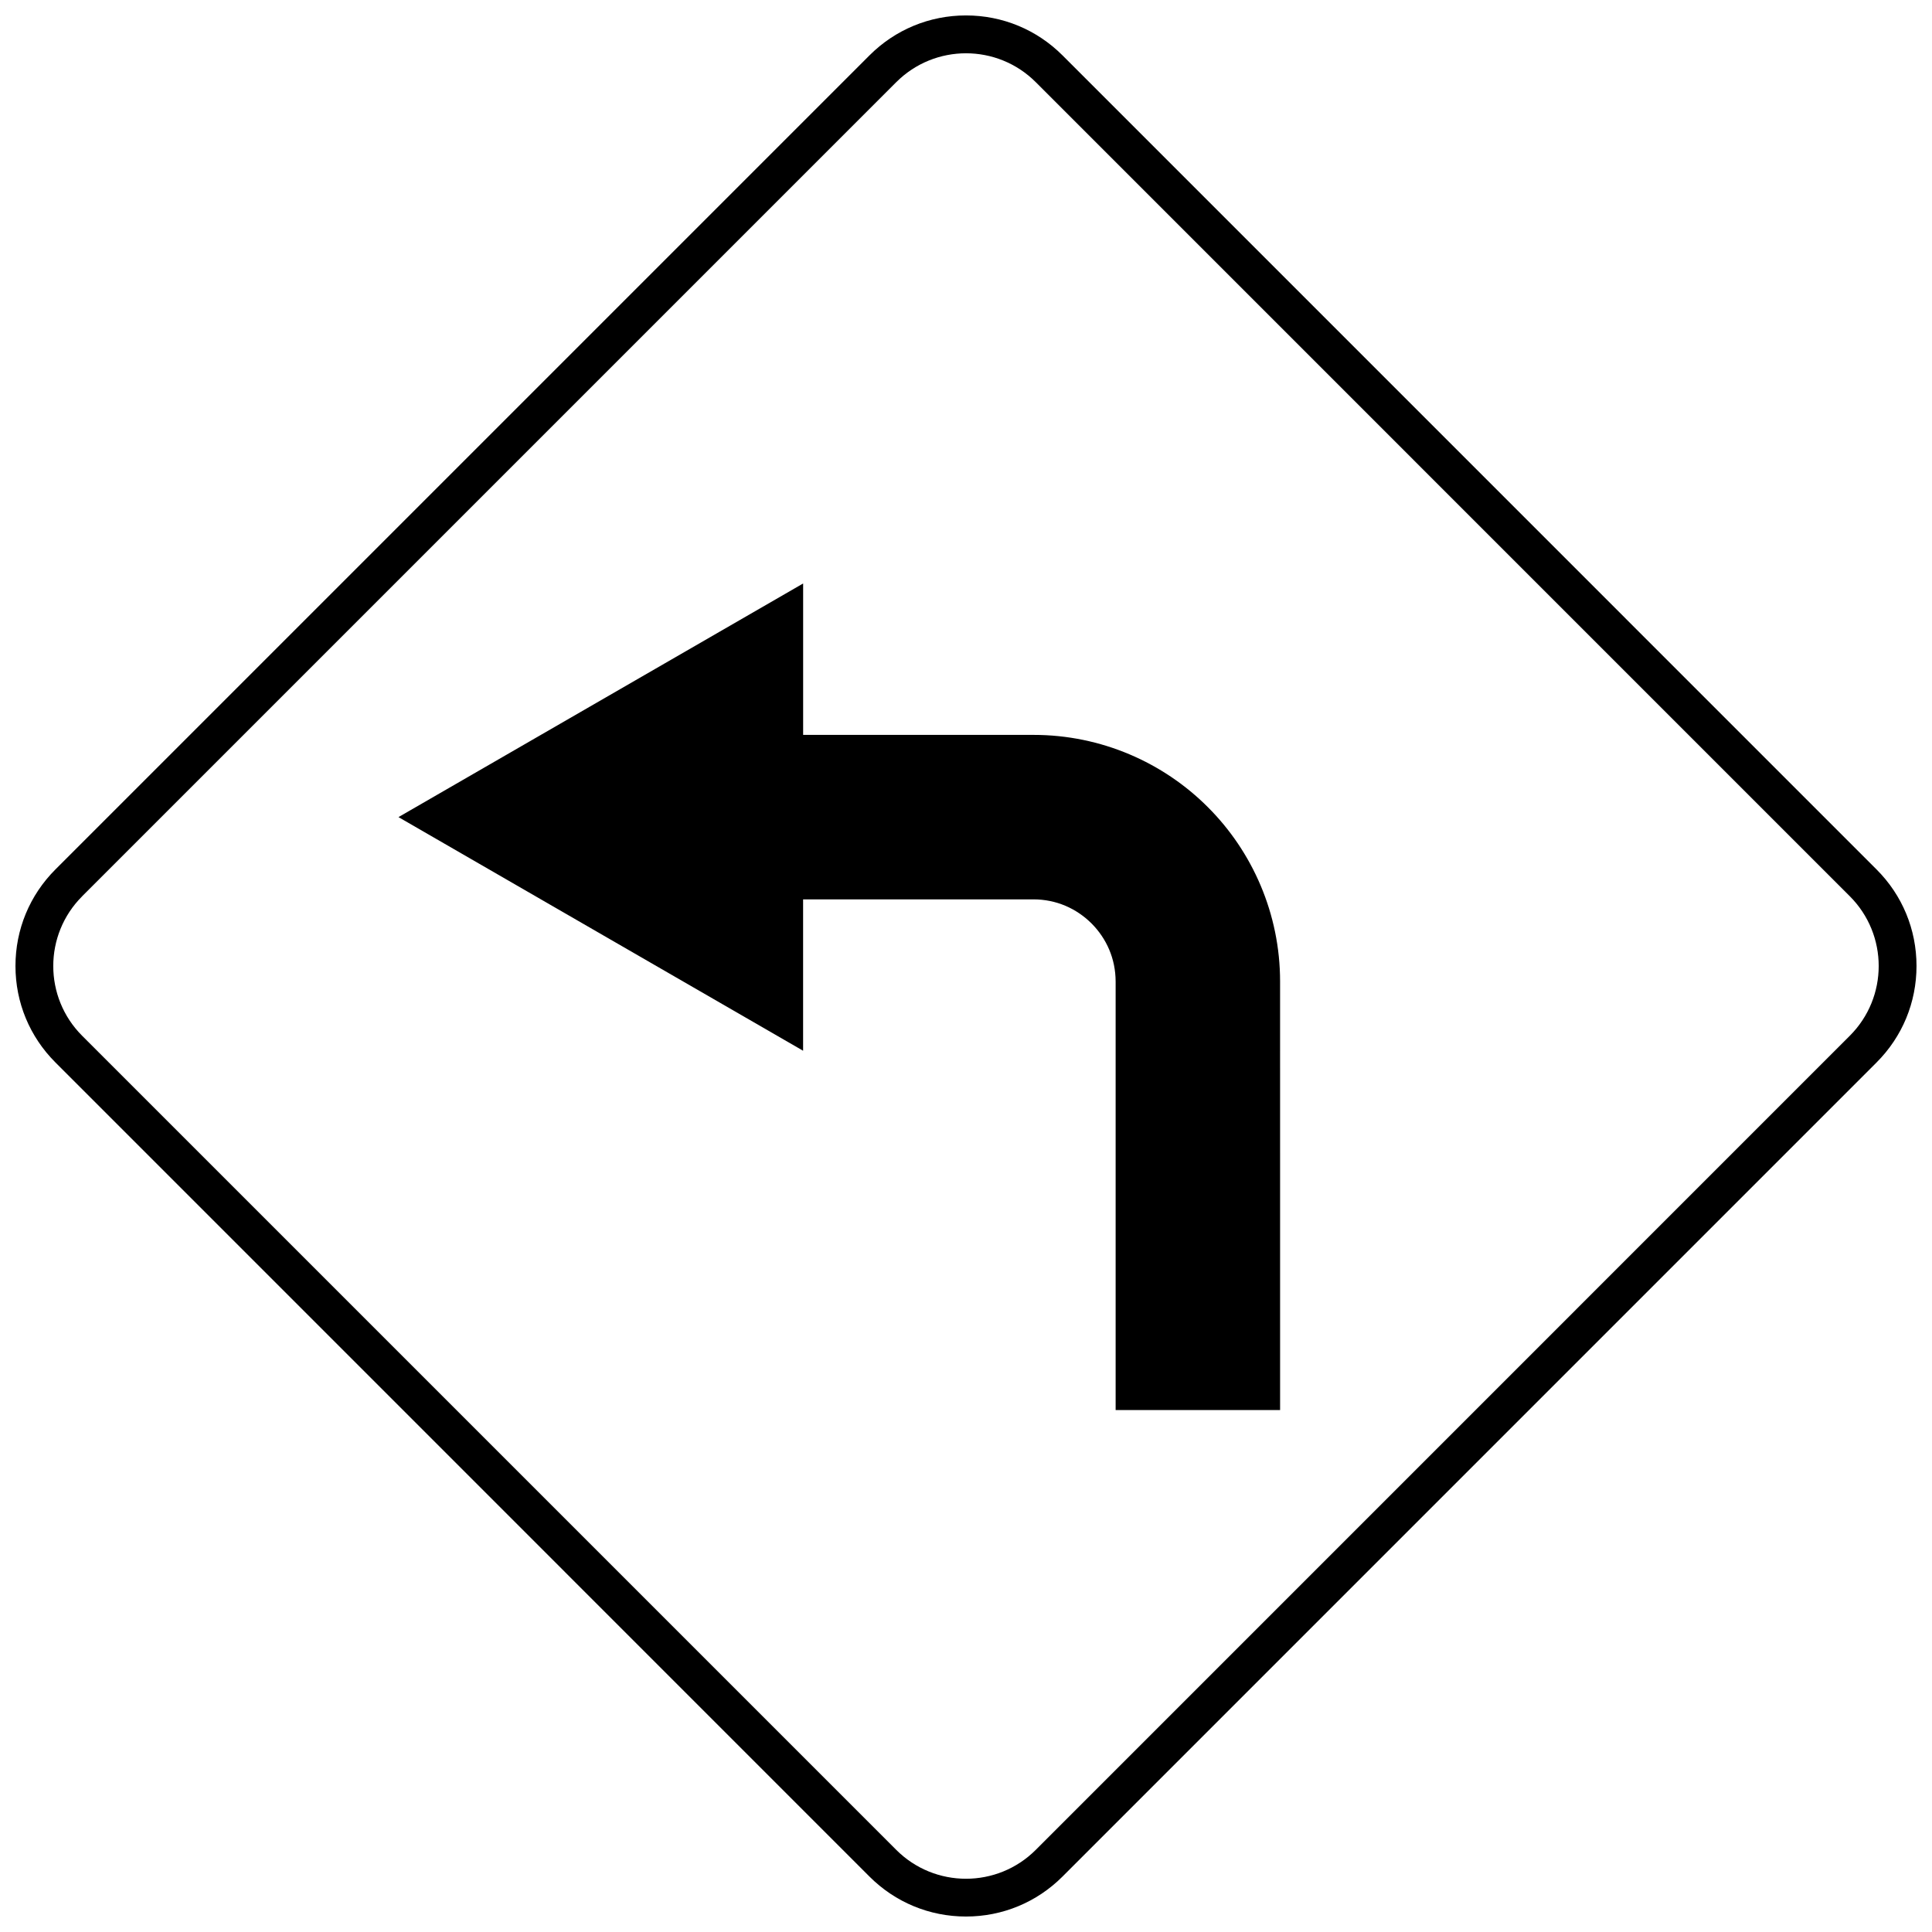 <?xml version="1.0" encoding="UTF-8"?>
<!-- Uploaded to: SVG Repo, www.svgrepo.com, Generator: SVG Repo Mixer Tools -->
<svg width="800px" height="800px" version="1.1" viewBox="144 144 512 512" xmlns="http://www.w3.org/2000/svg">
 <defs>
  <clipPath id="a">
   <path d="m148.09 148.09h503.81v503.81h-503.81z"/>
  </clipPath>
 </defs>
 <g clip-path="url(#a)">
  <path d="m374.42 641.31c6.828 6.828 15.918 10.59 25.578 10.59s18.742-3.762 25.574-10.59l215.73-215.74c6.832-6.832 10.594-15.906 10.594-25.582 0-9.664-3.758-18.75-10.594-25.578l-215.72-215.73c-6.836-6.832-15.918-10.59-25.586-10.59-9.664 0-18.75 3.758-25.578 10.59l-215.73 215.73c-6.832 6.832-10.59 15.918-10.59 25.578 0 9.672 3.758 18.75 10.602 25.582zm-208.64-259.8 215.73-215.73c10.215-10.211 26.773-10.211 36.984 0l215.72 215.73c10.215 10.211 10.215 26.773 0 36.98l-215.72 215.74c-10.215 10.211-26.773 10.211-36.984 0l-215.73-215.73c-10.219-10.211-10.219-26.773 0-36.98z"/>
 </g>
 <path d="m356.84 382.34h61.02c6.086 0.008 11.398 2.406 15.406 6.379 3.981 4.016 6.371 9.324 6.387 15.41v113.55h43.586l-0.004-113.55c0.008-17.988-7.352-34.465-19.145-46.23-11.762-11.797-28.246-19.16-46.23-19.145h-61.02v-40.125l-107.24 61.914 107.23 61.914v-40.121z"/>
</svg>